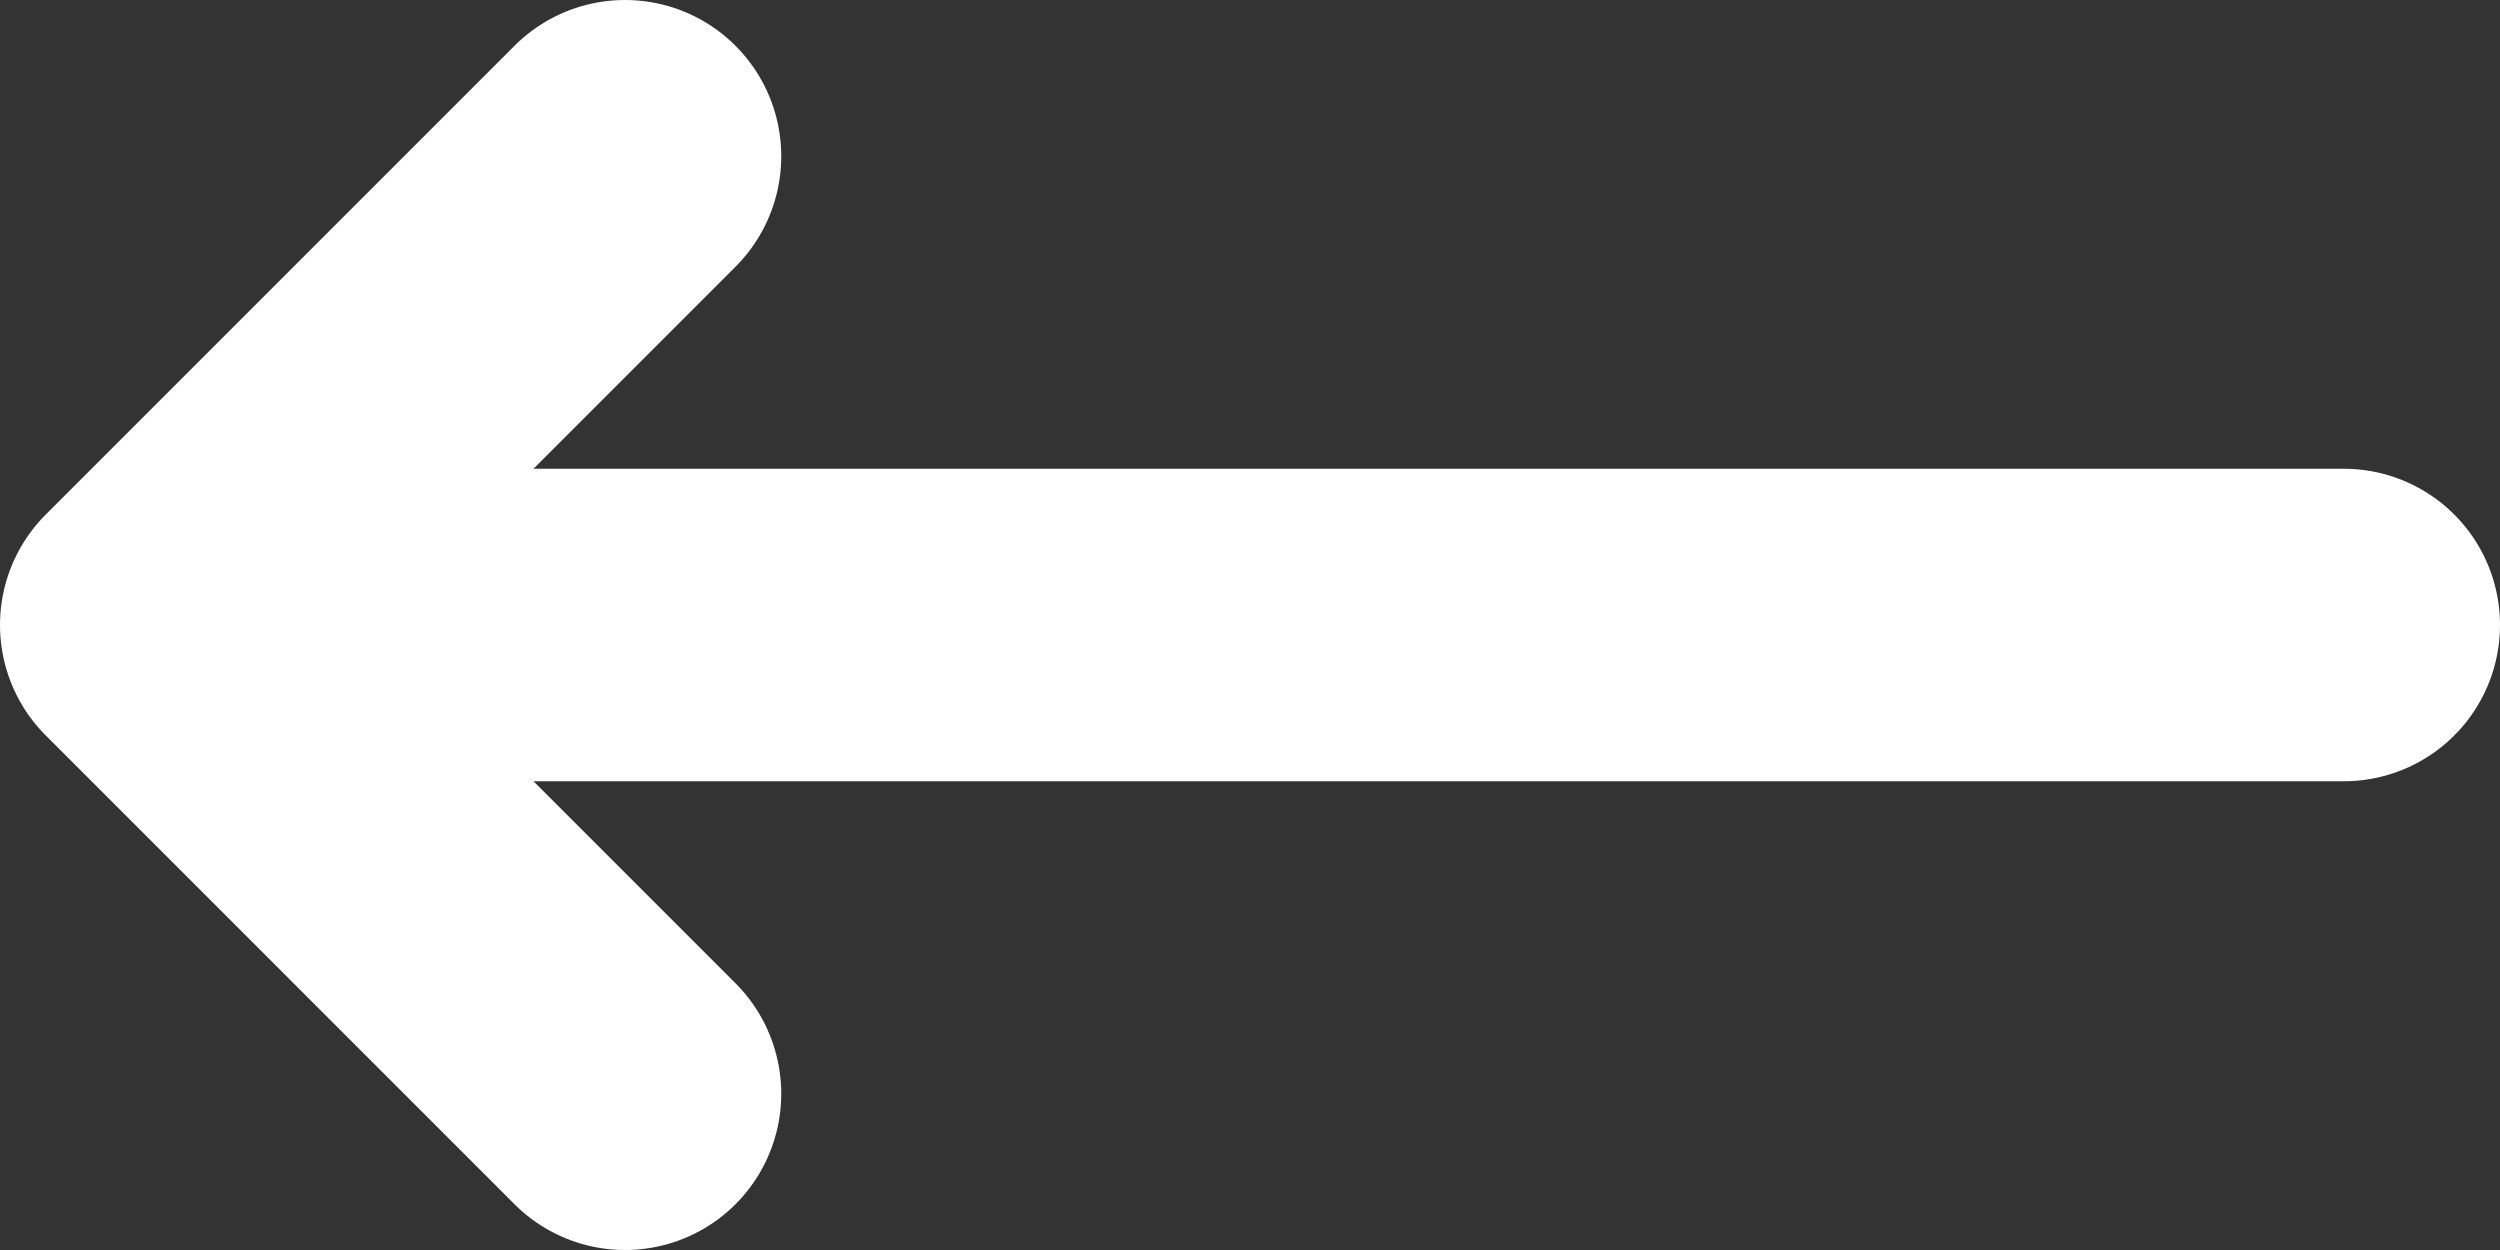 <svg width="16" height="8" viewBox="0 0 16 8" fill="none" xmlns="http://www.w3.org/2000/svg">
<rect x="0" y="0" width="16" height="8" fill="#333333" stroke="none"/>
<path d="M4 7L1 4L4 1" stroke="white" stroke-width="2" stroke-linecap="round" stroke-linejoin="round"/>
<path d="M2 4L15 4" stroke="white" stroke-width="2" stroke-linecap="round"/>
</svg>
